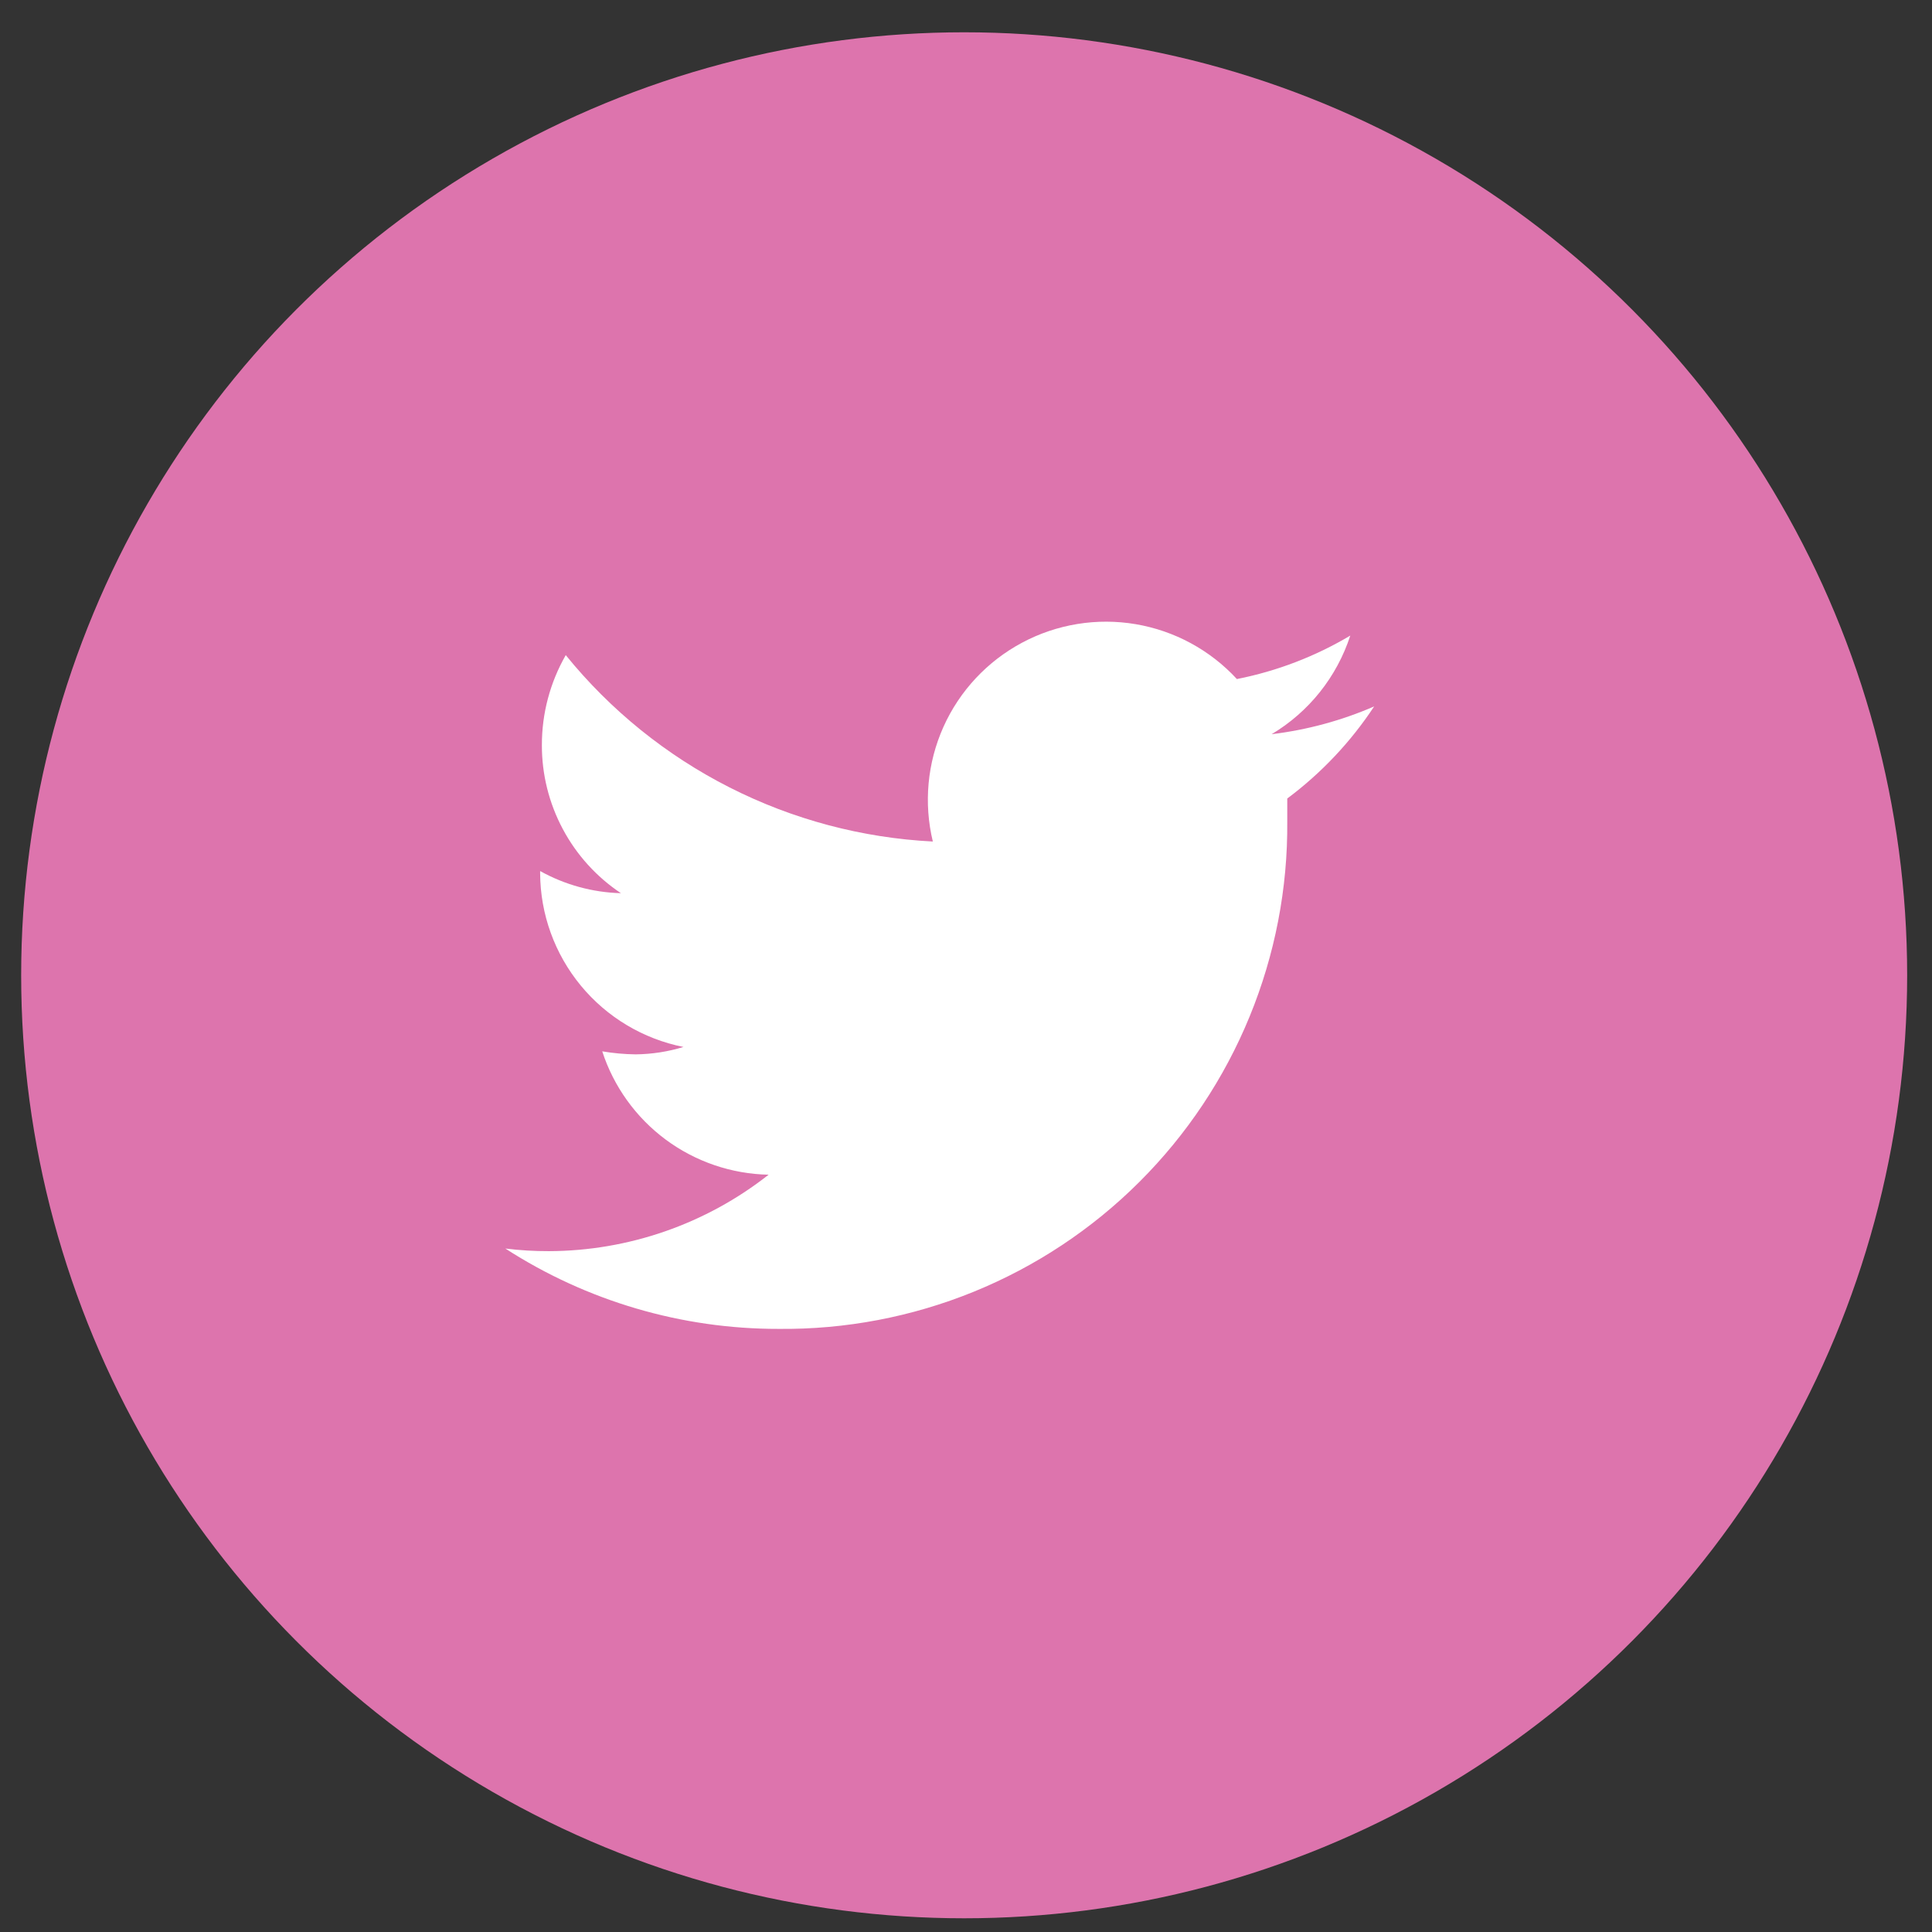<svg width="42" height="42" viewBox="0 0 42 42" fill="none" xmlns="http://www.w3.org/2000/svg">
<rect x="0" y="0" width="42" height="42" fill="#333333" stroke="none"/>
<circle cx="20.96" cy="21.202" r="20.5" fill="#DD74AD"/>
<path d="M29.873 15.357C29.163 15.665 28.413 15.868 27.644 15.961C28.455 15.477 29.062 14.715 29.354 13.817C28.592 14.271 27.759 14.59 26.889 14.762C26.308 14.132 25.534 13.712 24.689 13.569C23.843 13.426 22.974 13.568 22.218 13.972C21.462 14.376 20.861 15.019 20.51 15.801C20.159 16.584 20.078 17.46 20.279 18.294C18.739 18.216 17.233 17.815 15.858 17.117C14.483 16.419 13.271 15.44 12.299 14.242C11.958 14.837 11.779 15.511 11.78 16.197C11.778 16.834 11.935 17.461 12.235 18.023C12.534 18.585 12.969 19.064 13.498 19.417C12.883 19.401 12.28 19.235 11.742 18.936V18.983C11.746 19.875 12.059 20.738 12.627 21.427C13.195 22.115 13.983 22.586 14.858 22.76C14.521 22.863 14.171 22.917 13.819 22.921C13.576 22.918 13.332 22.896 13.092 22.855C13.341 23.622 13.824 24.293 14.472 24.774C15.12 25.254 15.902 25.521 16.709 25.537C15.347 26.609 13.664 27.194 11.931 27.199C11.615 27.2 11.3 27.181 10.986 27.142C12.756 28.285 14.819 28.892 16.926 28.889C18.38 28.904 19.823 28.629 21.169 28.081C22.516 27.532 23.74 26.721 24.769 25.694C25.799 24.667 26.613 23.445 27.165 22.1C27.717 20.755 27.996 19.313 27.984 17.859C27.984 17.699 27.984 17.529 27.984 17.359C28.725 16.806 29.364 16.129 29.873 15.357Z" fill="white"/>
</svg>
